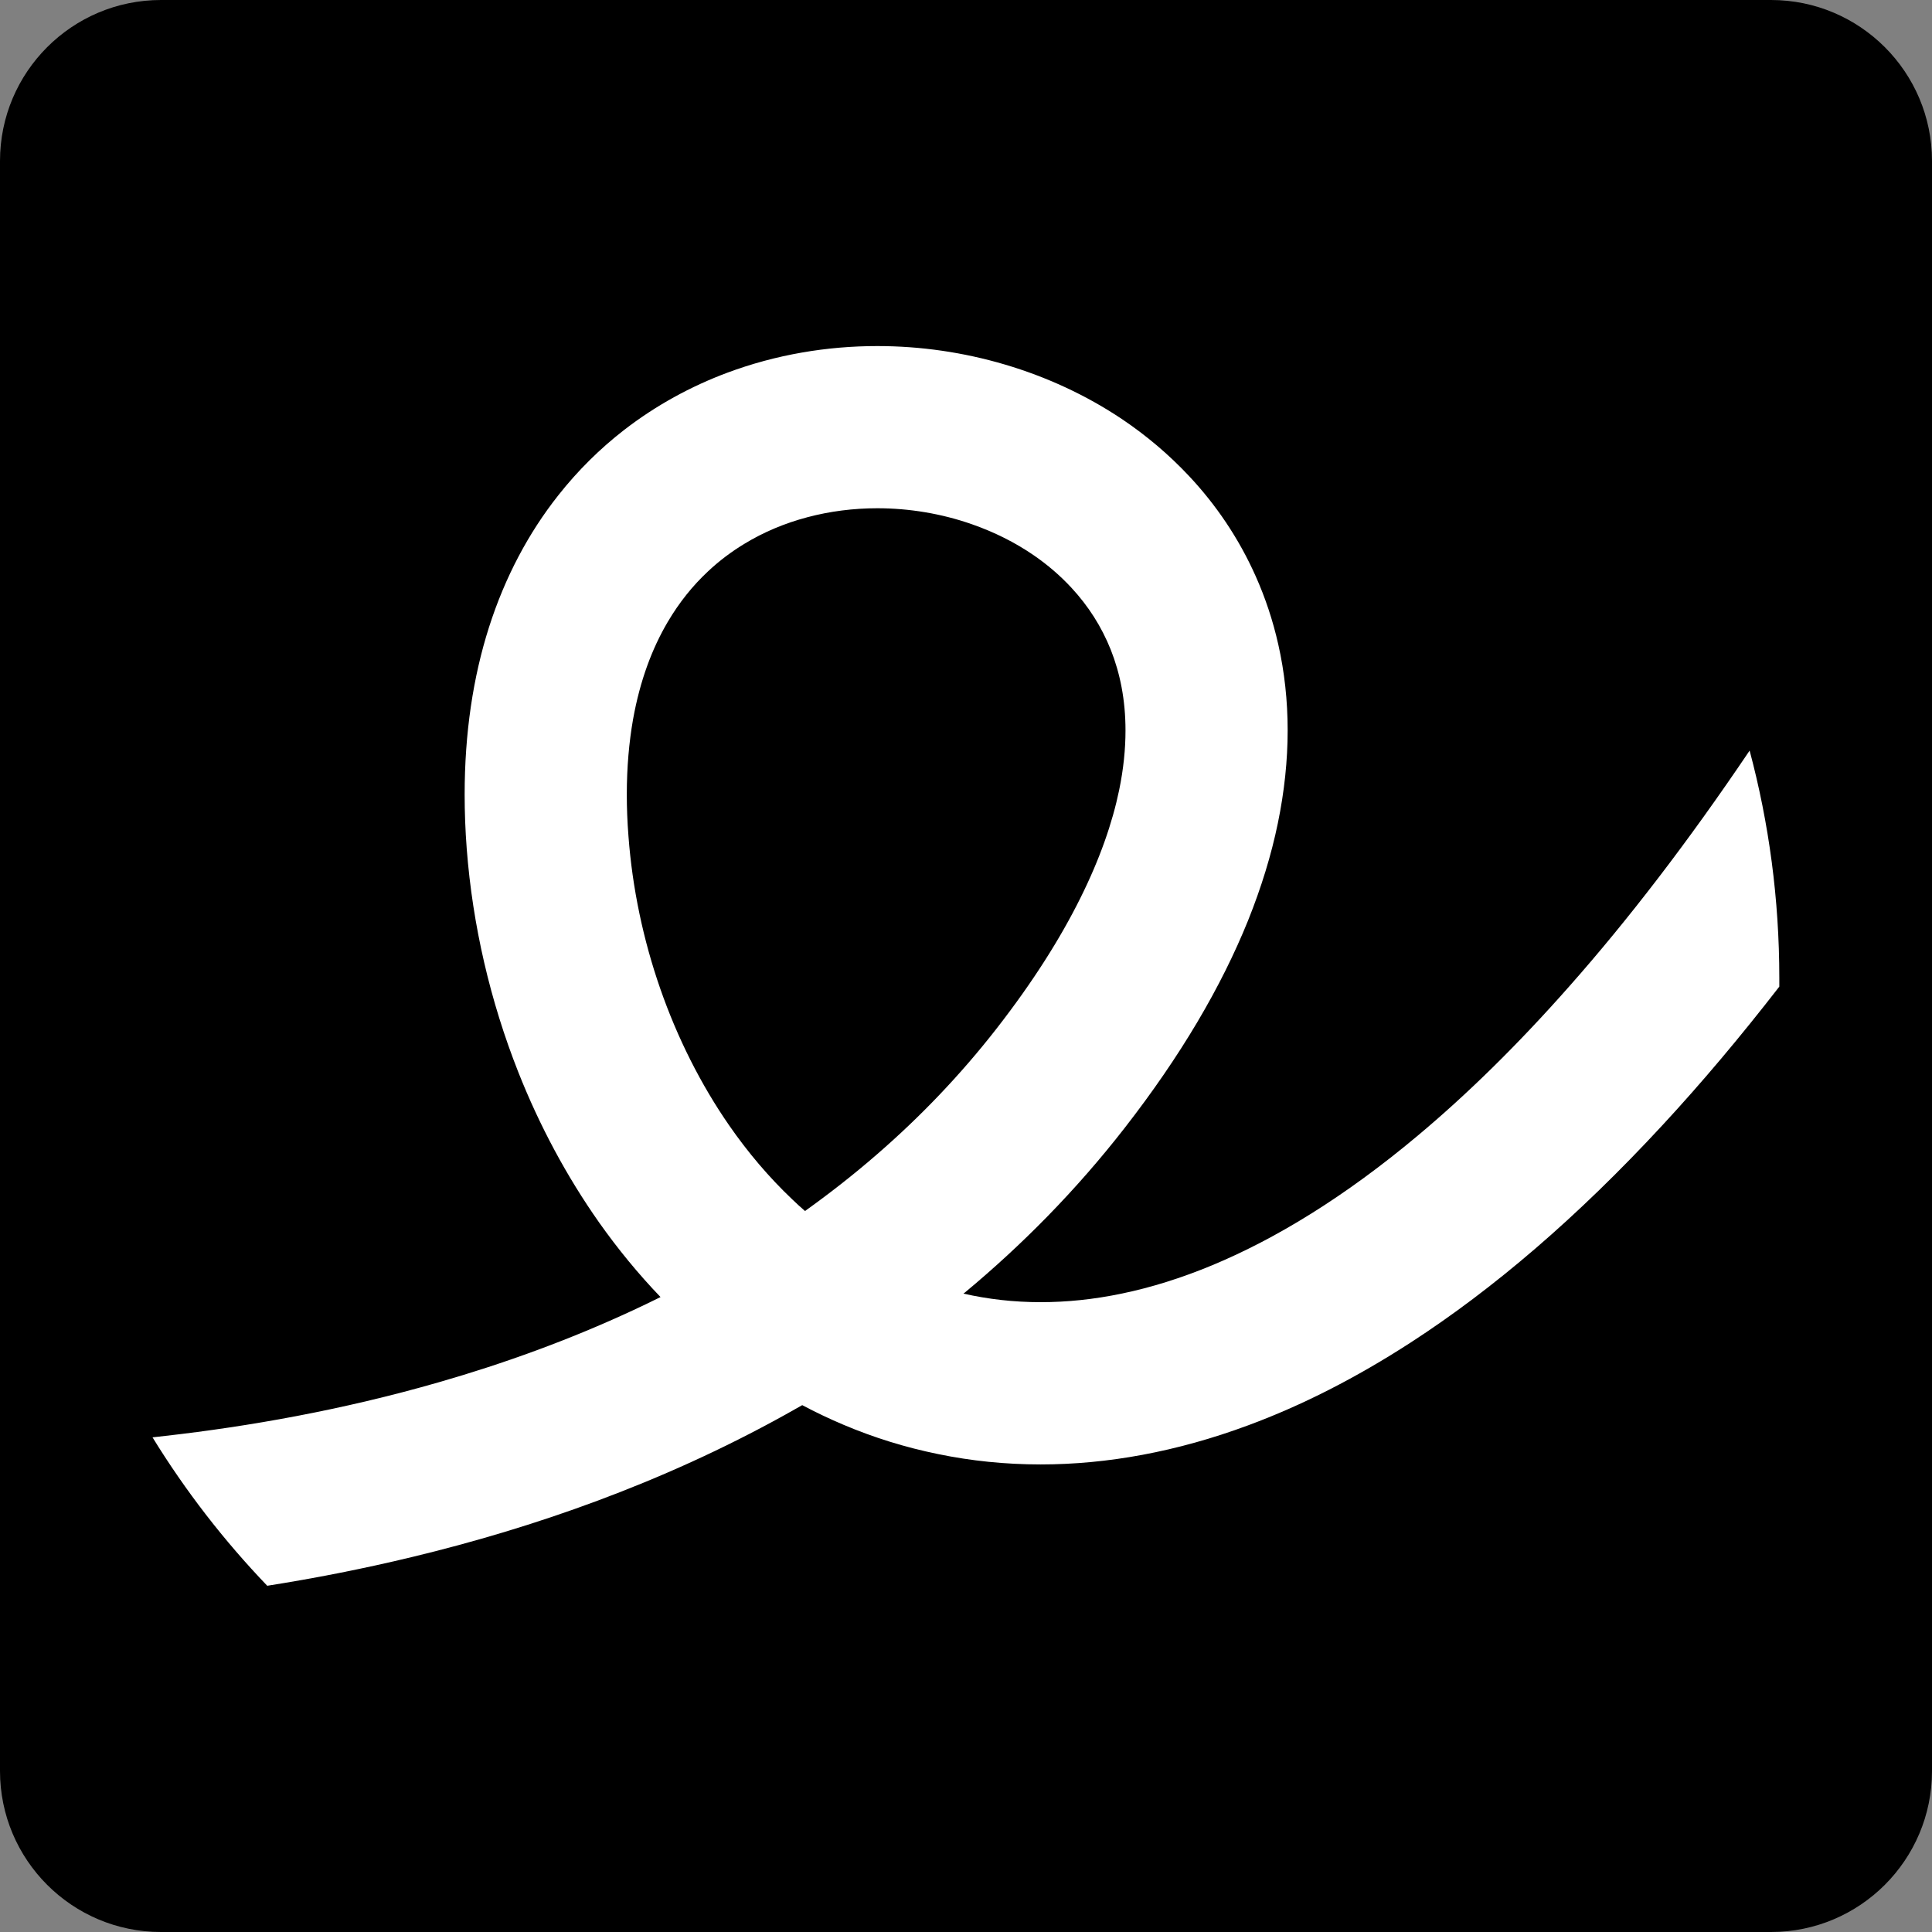 <svg xmlns="http://www.w3.org/2000/svg" xmlns:xlink="http://www.w3.org/1999/xlink" width="120" zoomAndPan="magnify" viewBox="0 0 90 90" height="120" preserveAspectRatio="xMidYMid meet" version="1.0"><rect x="0" y="0" width="90" height="90" fill="#808080" stroke="none"/><defs><clipPath id="531d79c683"><path d="M 7.5 0 L 82.5 0 C 86.641 0 90 3.359 90 7.5 L 90 82.5 C 90 86.641 86.641 90 82.5 90 L 7.5 90 C 3.359 90 0 86.641 0 82.5 L 0 7.5 C 0 3.359 3.359 0 7.5 0 Z M 7.5 0 " clip-rule="nonzero"/></clipPath></defs><g clip-path="url(#531d79c683)"><rect x="-9" width="108" fill="#000000" y="-9" height="108" fill-opacity="1"/></g><path fill="#ffffff" d="M 81.504 34.965 C 78.637 39.219 75.832 42.863 73.109 45.941 C 70.676 48.699 68.309 51.008 66.035 52.91 C 62.621 55.77 59.418 57.711 56.484 58.934 C 55.02 59.543 53.617 59.977 52.285 60.254 C 50.949 60.535 49.684 60.66 48.477 60.66 C 47.215 60.66 46.023 60.52 44.883 60.262 C 44.898 60.246 44.918 60.23 44.938 60.219 C 47.605 58.004 50.125 55.457 52.398 52.535 C 55 49.191 56.887 45.977 58.137 42.887 C 58.758 41.34 59.223 39.824 59.527 38.348 C 59.832 36.867 59.984 35.422 59.984 34.027 C 59.984 32.637 59.836 31.297 59.547 30.02 C 59.297 28.906 58.941 27.84 58.492 26.836 C 57.707 25.074 56.645 23.512 55.387 22.172 C 54.445 21.168 53.398 20.285 52.277 19.531 C 50.594 18.402 48.746 17.555 46.82 16.984 C 44.895 16.414 42.887 16.121 40.867 16.121 C 38.516 16.121 36.141 16.52 33.879 17.363 C 32.184 17.996 30.555 18.883 29.066 20.035 C 27.949 20.902 26.918 21.918 26.004 23.078 C 24.629 24.816 23.527 26.879 22.781 29.215 C 22.035 31.551 21.645 34.156 21.645 37.012 C 21.645 37.832 21.676 38.676 21.742 39.539 C 22.016 43.105 22.836 46.633 24.145 49.945 C 25.129 52.43 26.391 54.793 27.918 56.961 C 28.785 58.184 29.734 59.344 30.77 60.422 C 30.352 60.629 29.934 60.832 29.512 61.027 C 26.516 62.422 23.449 63.527 20.441 64.391 C 15.93 65.691 11.547 66.453 7.723 66.887 C 7.516 66.914 7.309 66.934 7.105 66.957 C 8.637 69.449 10.434 71.77 12.449 73.871 C 14.609 73.531 16.887 73.09 19.23 72.523 C 24.816 71.176 30.809 69.105 36.566 65.91 C 36.836 65.762 37.102 65.609 37.371 65.457 C 37.996 65.789 38.637 66.094 39.293 66.371 C 40.695 66.965 42.172 67.426 43.707 67.738 C 45.242 68.055 46.836 68.219 48.477 68.219 C 51.574 68.219 54.824 67.629 58.141 66.398 C 60.633 65.477 63.16 64.195 65.723 62.535 C 69.562 60.047 73.473 56.711 77.449 52.41 C 79.25 50.465 81.062 48.316 82.887 45.961 C 82.887 45.824 82.887 45.691 82.887 45.555 C 82.887 41.891 82.406 38.34 81.504 34.965 Z M 36.898 55.863 C 35.828 54.848 34.844 53.691 33.965 52.422 C 32.645 50.516 31.559 48.355 30.762 46.07 C 29.965 43.785 29.457 41.371 29.277 38.961 C 29.223 38.281 29.199 37.633 29.199 37.012 C 29.199 35.73 29.305 34.57 29.488 33.52 C 29.816 31.688 30.383 30.199 31.105 28.973 C 31.645 28.055 32.273 27.281 32.973 26.625 C 33.5 26.129 34.066 25.703 34.672 25.336 C 35.574 24.785 36.566 24.371 37.613 24.094 C 38.66 23.816 39.762 23.676 40.867 23.676 C 42.363 23.676 43.871 23.93 45.266 24.418 C 46.309 24.781 47.289 25.27 48.156 25.867 C 48.809 26.316 49.398 26.824 49.918 27.387 C 50.695 28.227 51.312 29.184 51.746 30.273 C 52.176 31.363 52.43 32.594 52.43 34.027 C 52.43 34.883 52.34 35.809 52.133 36.812 C 51.82 38.32 51.242 40.004 50.316 41.859 C 49.395 43.711 48.125 45.73 46.438 47.898 C 44.734 50.086 42.863 52.031 40.867 53.762 C 39.781 54.707 38.652 55.59 37.5 56.414 C 37.293 56.234 37.094 56.055 36.898 55.863 Z M 36.898 55.863 " fill-opacity="1" fill-rule="nonzero"/></svg>